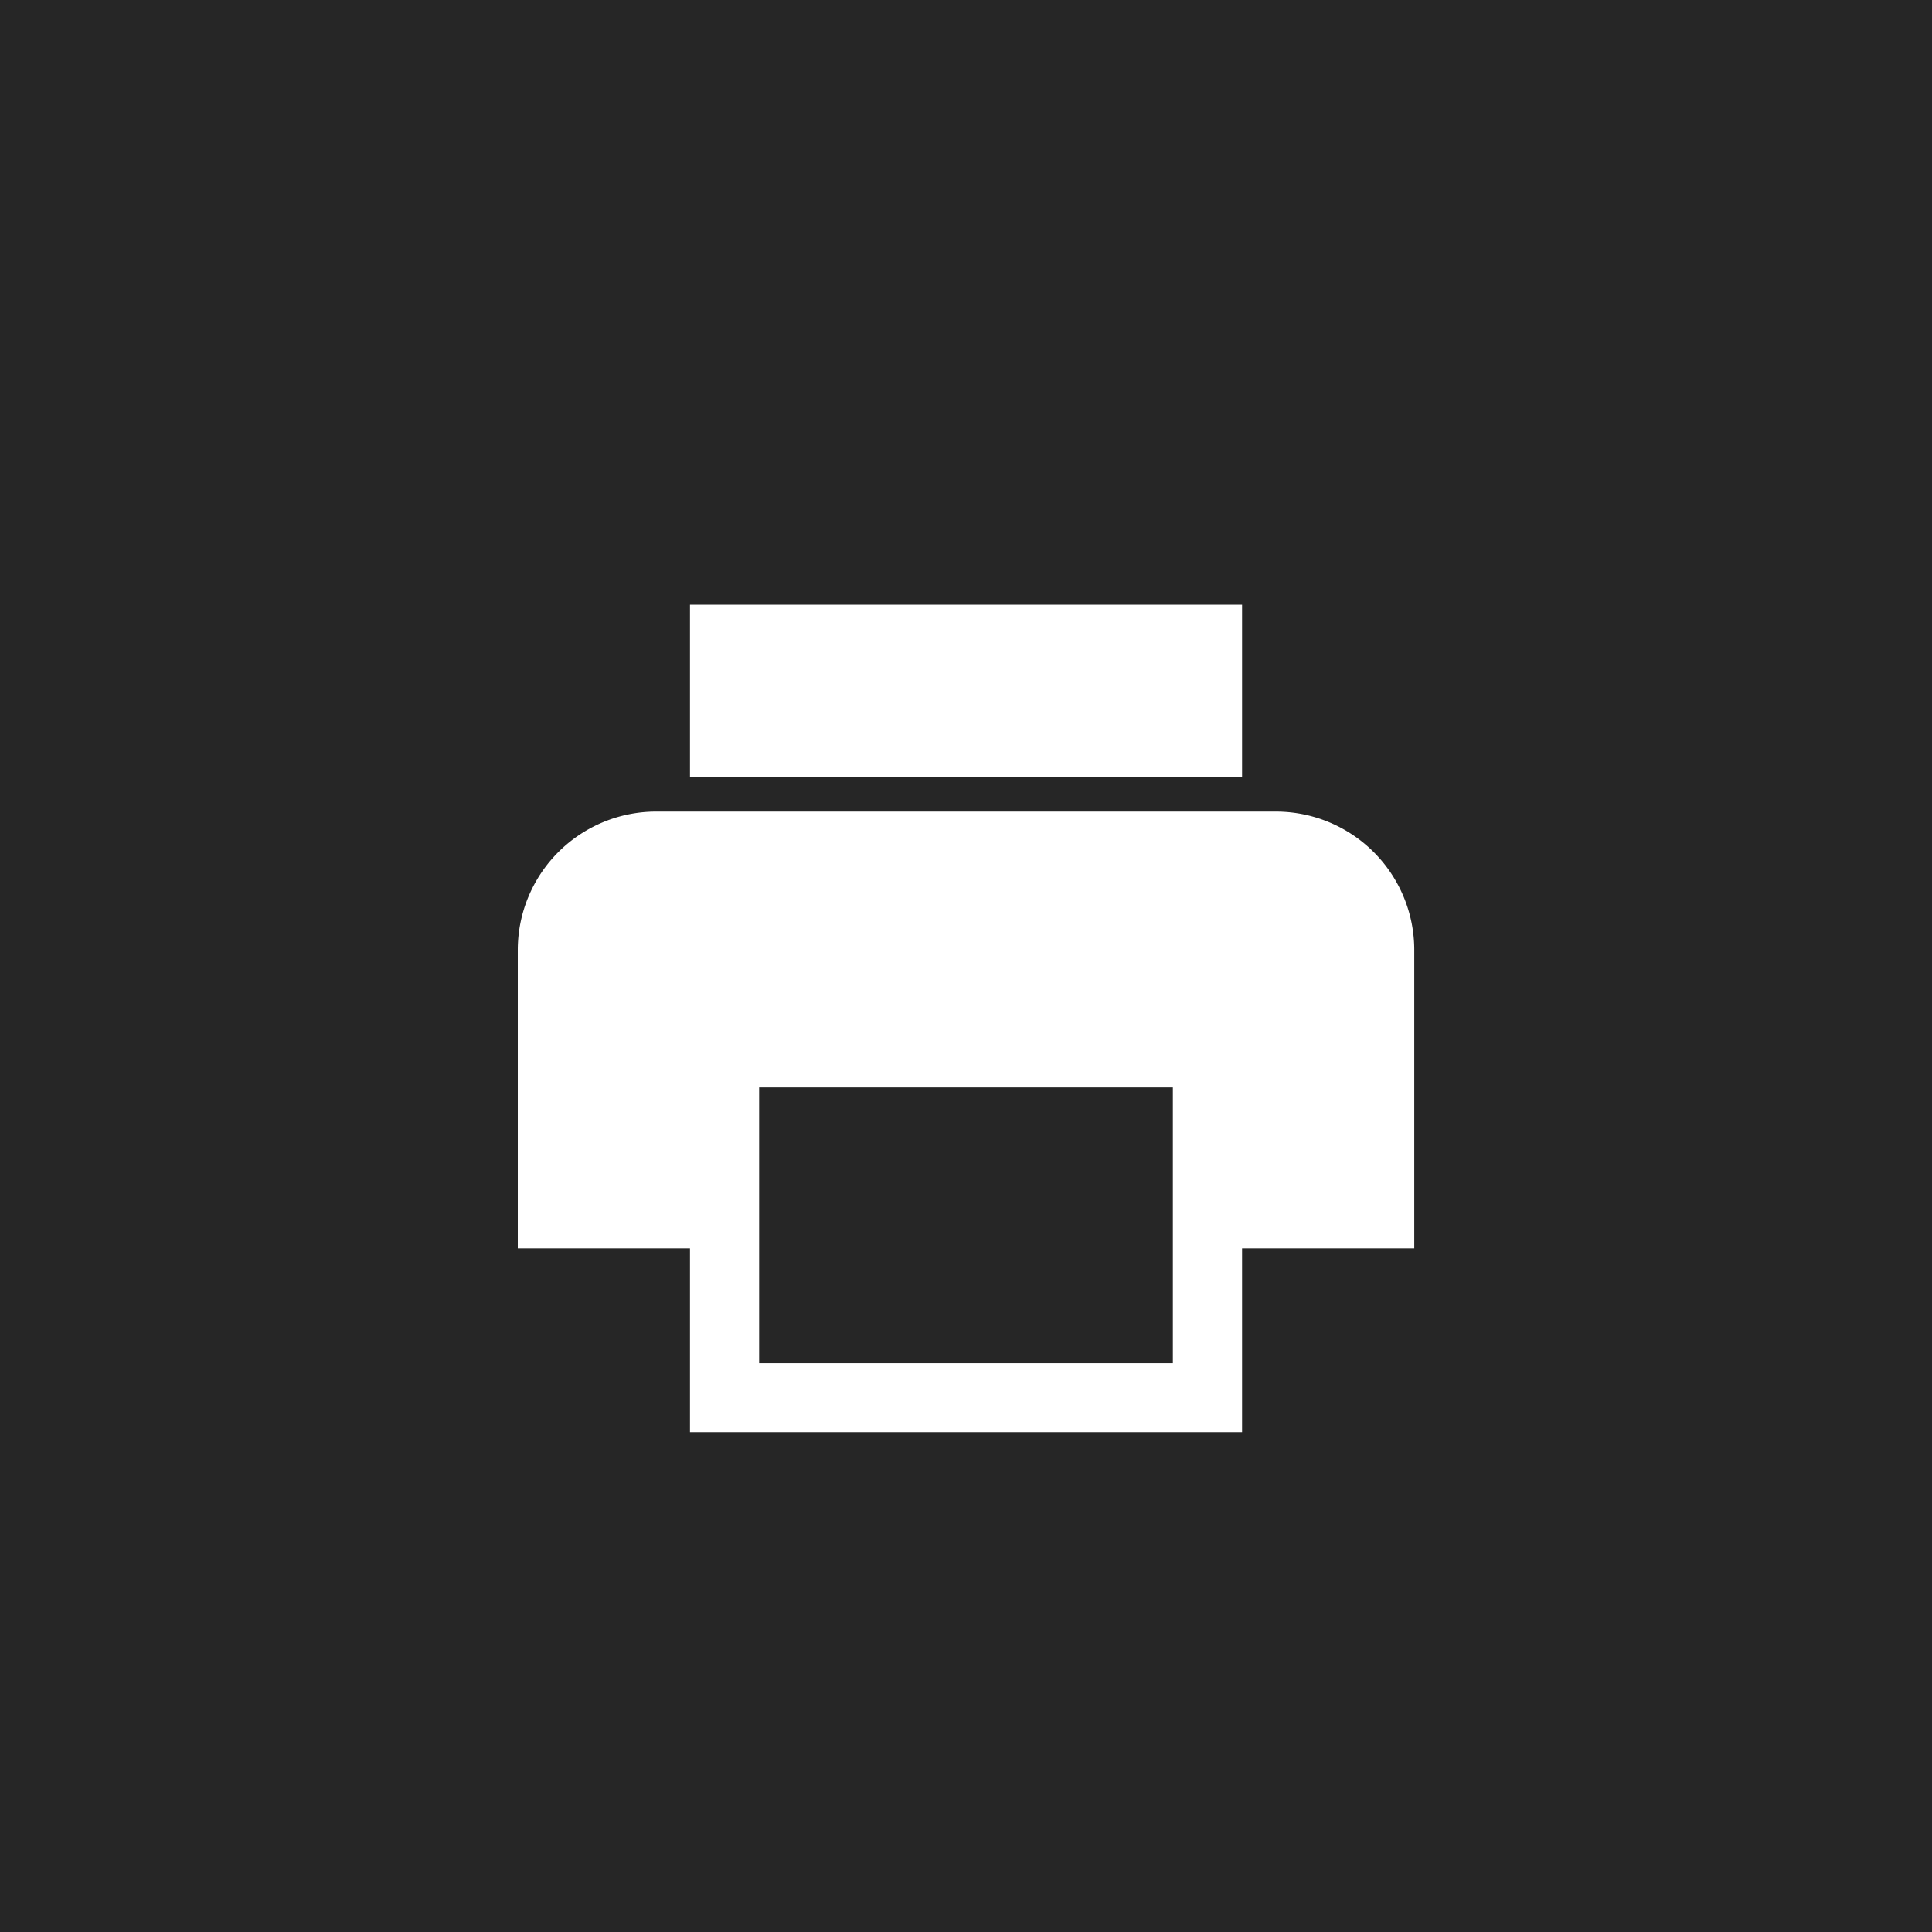 <svg xmlns="http://www.w3.org/2000/svg" width="38" height="38" viewBox="0 0 38 38">
  <g id="Group_153" data-name="Group 153" transform="translate(-605 -738)">
    <rect id="Rectangle_131" data-name="Rectangle 131" width="38" height="38" transform="translate(605 738)" fill="#262626"/>
    <path id="Path_103" data-name="Path 103" d="M62.917,68.069h-12.2A2.722,2.722,0,0,0,48,70.782v5.877h3.387v3.617H62.246V76.659h3.387V70.782A2.722,2.722,0,0,0,62.917,68.069ZM60.885,78.92H52.747V73.494h8.138ZM62.246,64H51.387v3.391H62.246V64Z" transform="translate(567.184 685.894)" fill="#fff"/>
  </g>
</svg>
